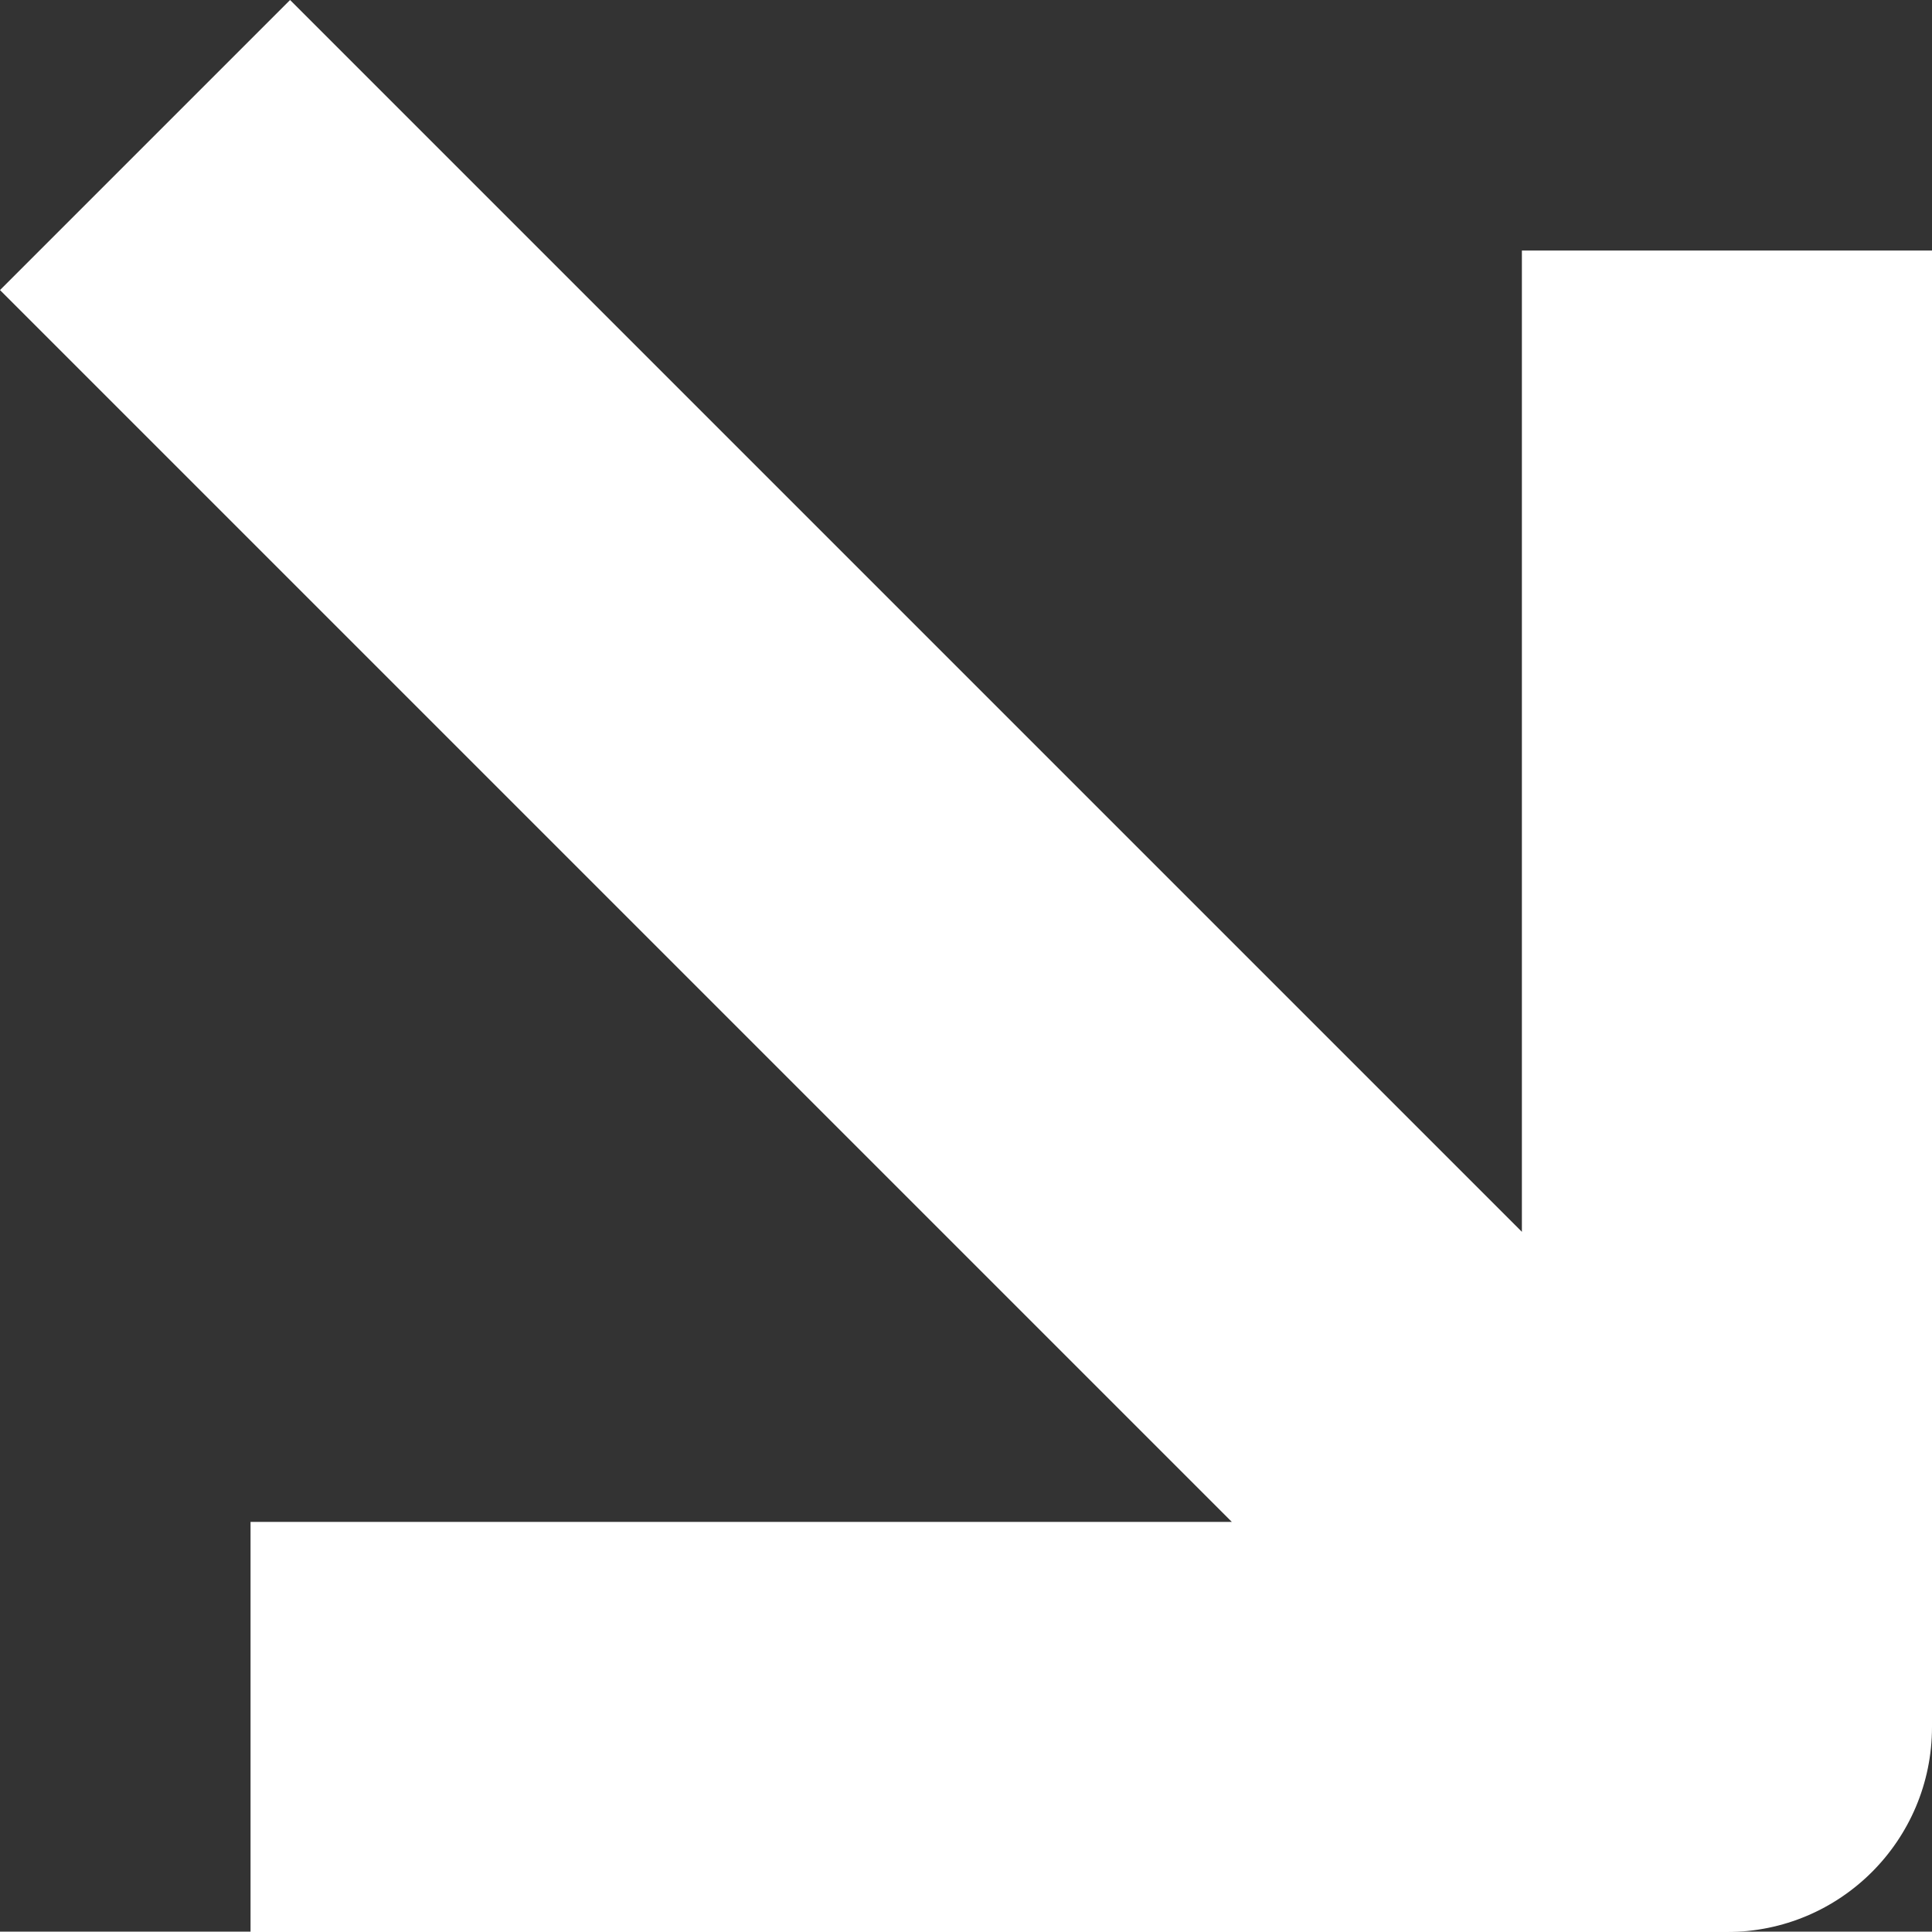 <?xml version="1.0" encoding="UTF-8"?> <svg xmlns="http://www.w3.org/2000/svg" id="Layer_2" viewBox="0 0 51.82 51.81"><rect x="0" y="0" width="51.82" height="51.81" fill="#333333" stroke="none"/><defs><style>.cls-1{fill:#fff;}</style></defs><g id="Layer_1-2"><path class="cls-1" d="m40.82,6.72v26.32L7.78,0,0,7.78l33.04,33.04H6.72v11h39.6c3.04,0,5.5-2.46,5.5-5.5V6.72h-11Z"></path></g></svg> 